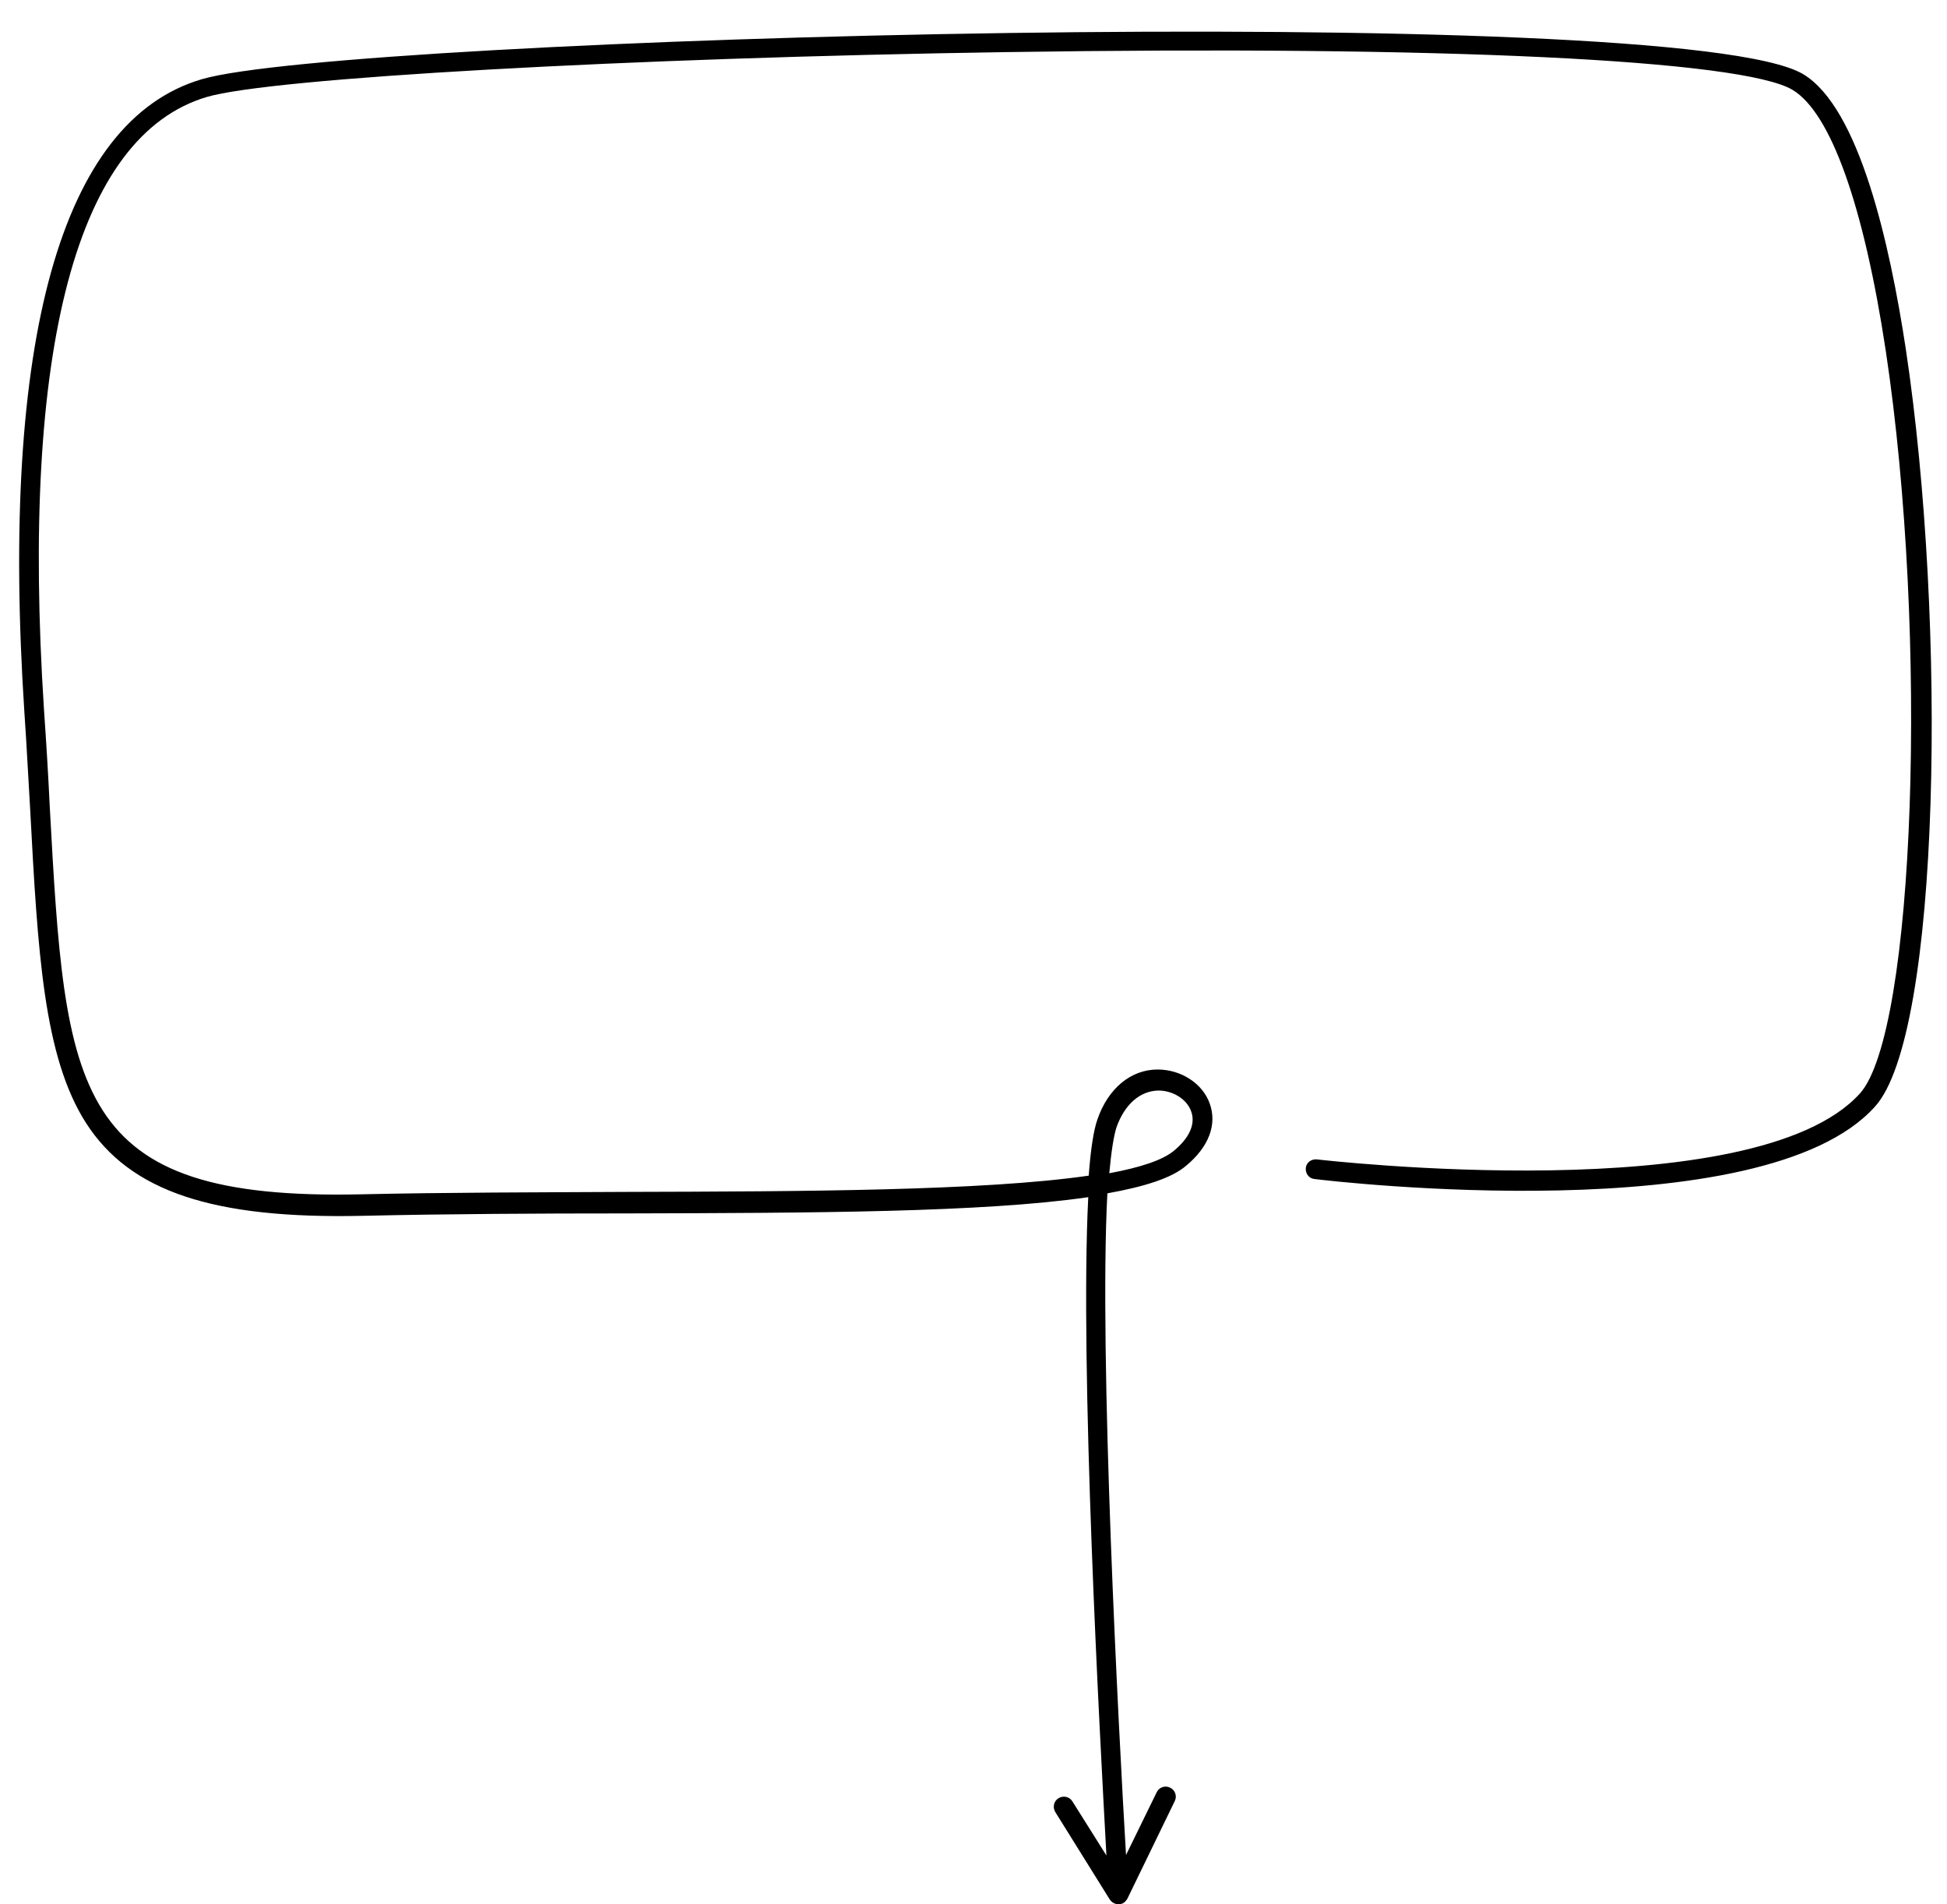 <?xml version="1.0" encoding="UTF-8"?>
<!DOCTYPE svg PUBLIC '-//W3C//DTD SVG 1.0//EN'
          'http://www.w3.org/TR/2001/REC-SVG-20010904/DTD/svg10.dtd'>
<svg height="398.3" preserveAspectRatio="xMidYMid meet" version="1.0" viewBox="-4.0 -6.6 407.2 398.3" width="407.2" xmlns="http://www.w3.org/2000/svg" xmlns:xlink="http://www.w3.org/1999/xlink" zoomAndPan="magnify"
><g id="change1_1"
  ><path d="M394.6,66.5c-3.4-22.4-9.8-50.6-21.5-57.6c-26-15.5-305.4-7.8-335,1.1C8.8,18.7-4,64.5,1.1,142.4c0.5,7.1,0.8,13.7,1.2,20.1 c1.6,30.1,2.8,51.9,11.7,65.8c9.2,14.3,26.5,20.1,57.9,19.4c17.7-0.4,36.7-0.5,55.1-0.5c39.1-0.1,74.6-0.2,96.6-3.4 c-1.8,35.3,2.4,112.2,3.8,137.7l-7.1-11.3c-0.6-1-1.9-1.3-2.9-0.7c-1,0.6-1.3,1.9-0.7,2.9l11.4,18.3c0.4,0.6,1.1,1,1.8,1 c0,0,0.1,0,0.1,0c0.8,0,1.4-0.5,1.8-1.2l9.9-20.4c0.5-1,0.1-2.3-1-2.8c-1-0.5-2.3-0.1-2.8,1l-6.4,13.1 c-1.5-25.4-5.7-104.4-3.9-138.4c7.8-1.4,13.5-3.2,16.5-5.8c4.7-3.9,6.5-8.6,4.9-13c-1.5-4.2-6-7.1-10.9-7.1c-5.6,0-10.4,4-12.6,10.5 c-0.8,2.3-1.4,6.3-1.8,11.7c-22.1,3.2-59.9,3.3-96.8,3.4c-18.4,0.1-37.5,0.1-55.2,0.5c-60.8,1.4-62-21.1-65.3-81.2 c-0.3-6.4-0.7-13-1.2-20.2c-4.9-75.7,6.9-120,34-128.1c13.4-4,88.3-8.2,167.2-9.4c91-1.4,154,1.6,164.5,7.9 c8,4.8,14.9,24.2,19.5,54.6c9,59.8,6.1,142.5-5.4,155.3c-22,24.4-112.7,13.9-113.6,13.8c-1.2-0.1-2.2,0.7-2.3,1.8 c-0.1,1.2,0.7,2.2,1.8,2.3c3.8,0.5,93.8,10.9,117.2-15.1C401.9,209.9,403.2,123.7,394.6,66.5z M229.5,229.2c1.7-4.8,4.9-7.6,8.7-7.7 h0.1c3,0,5.9,1.8,6.8,4.3c1,2.6-0.3,5.6-3.6,8.3c-2.4,2-7.1,3.5-13.5,4.7C228.4,234.4,228.9,231.1,229.5,229.2z"
  /></g
></svg
>
